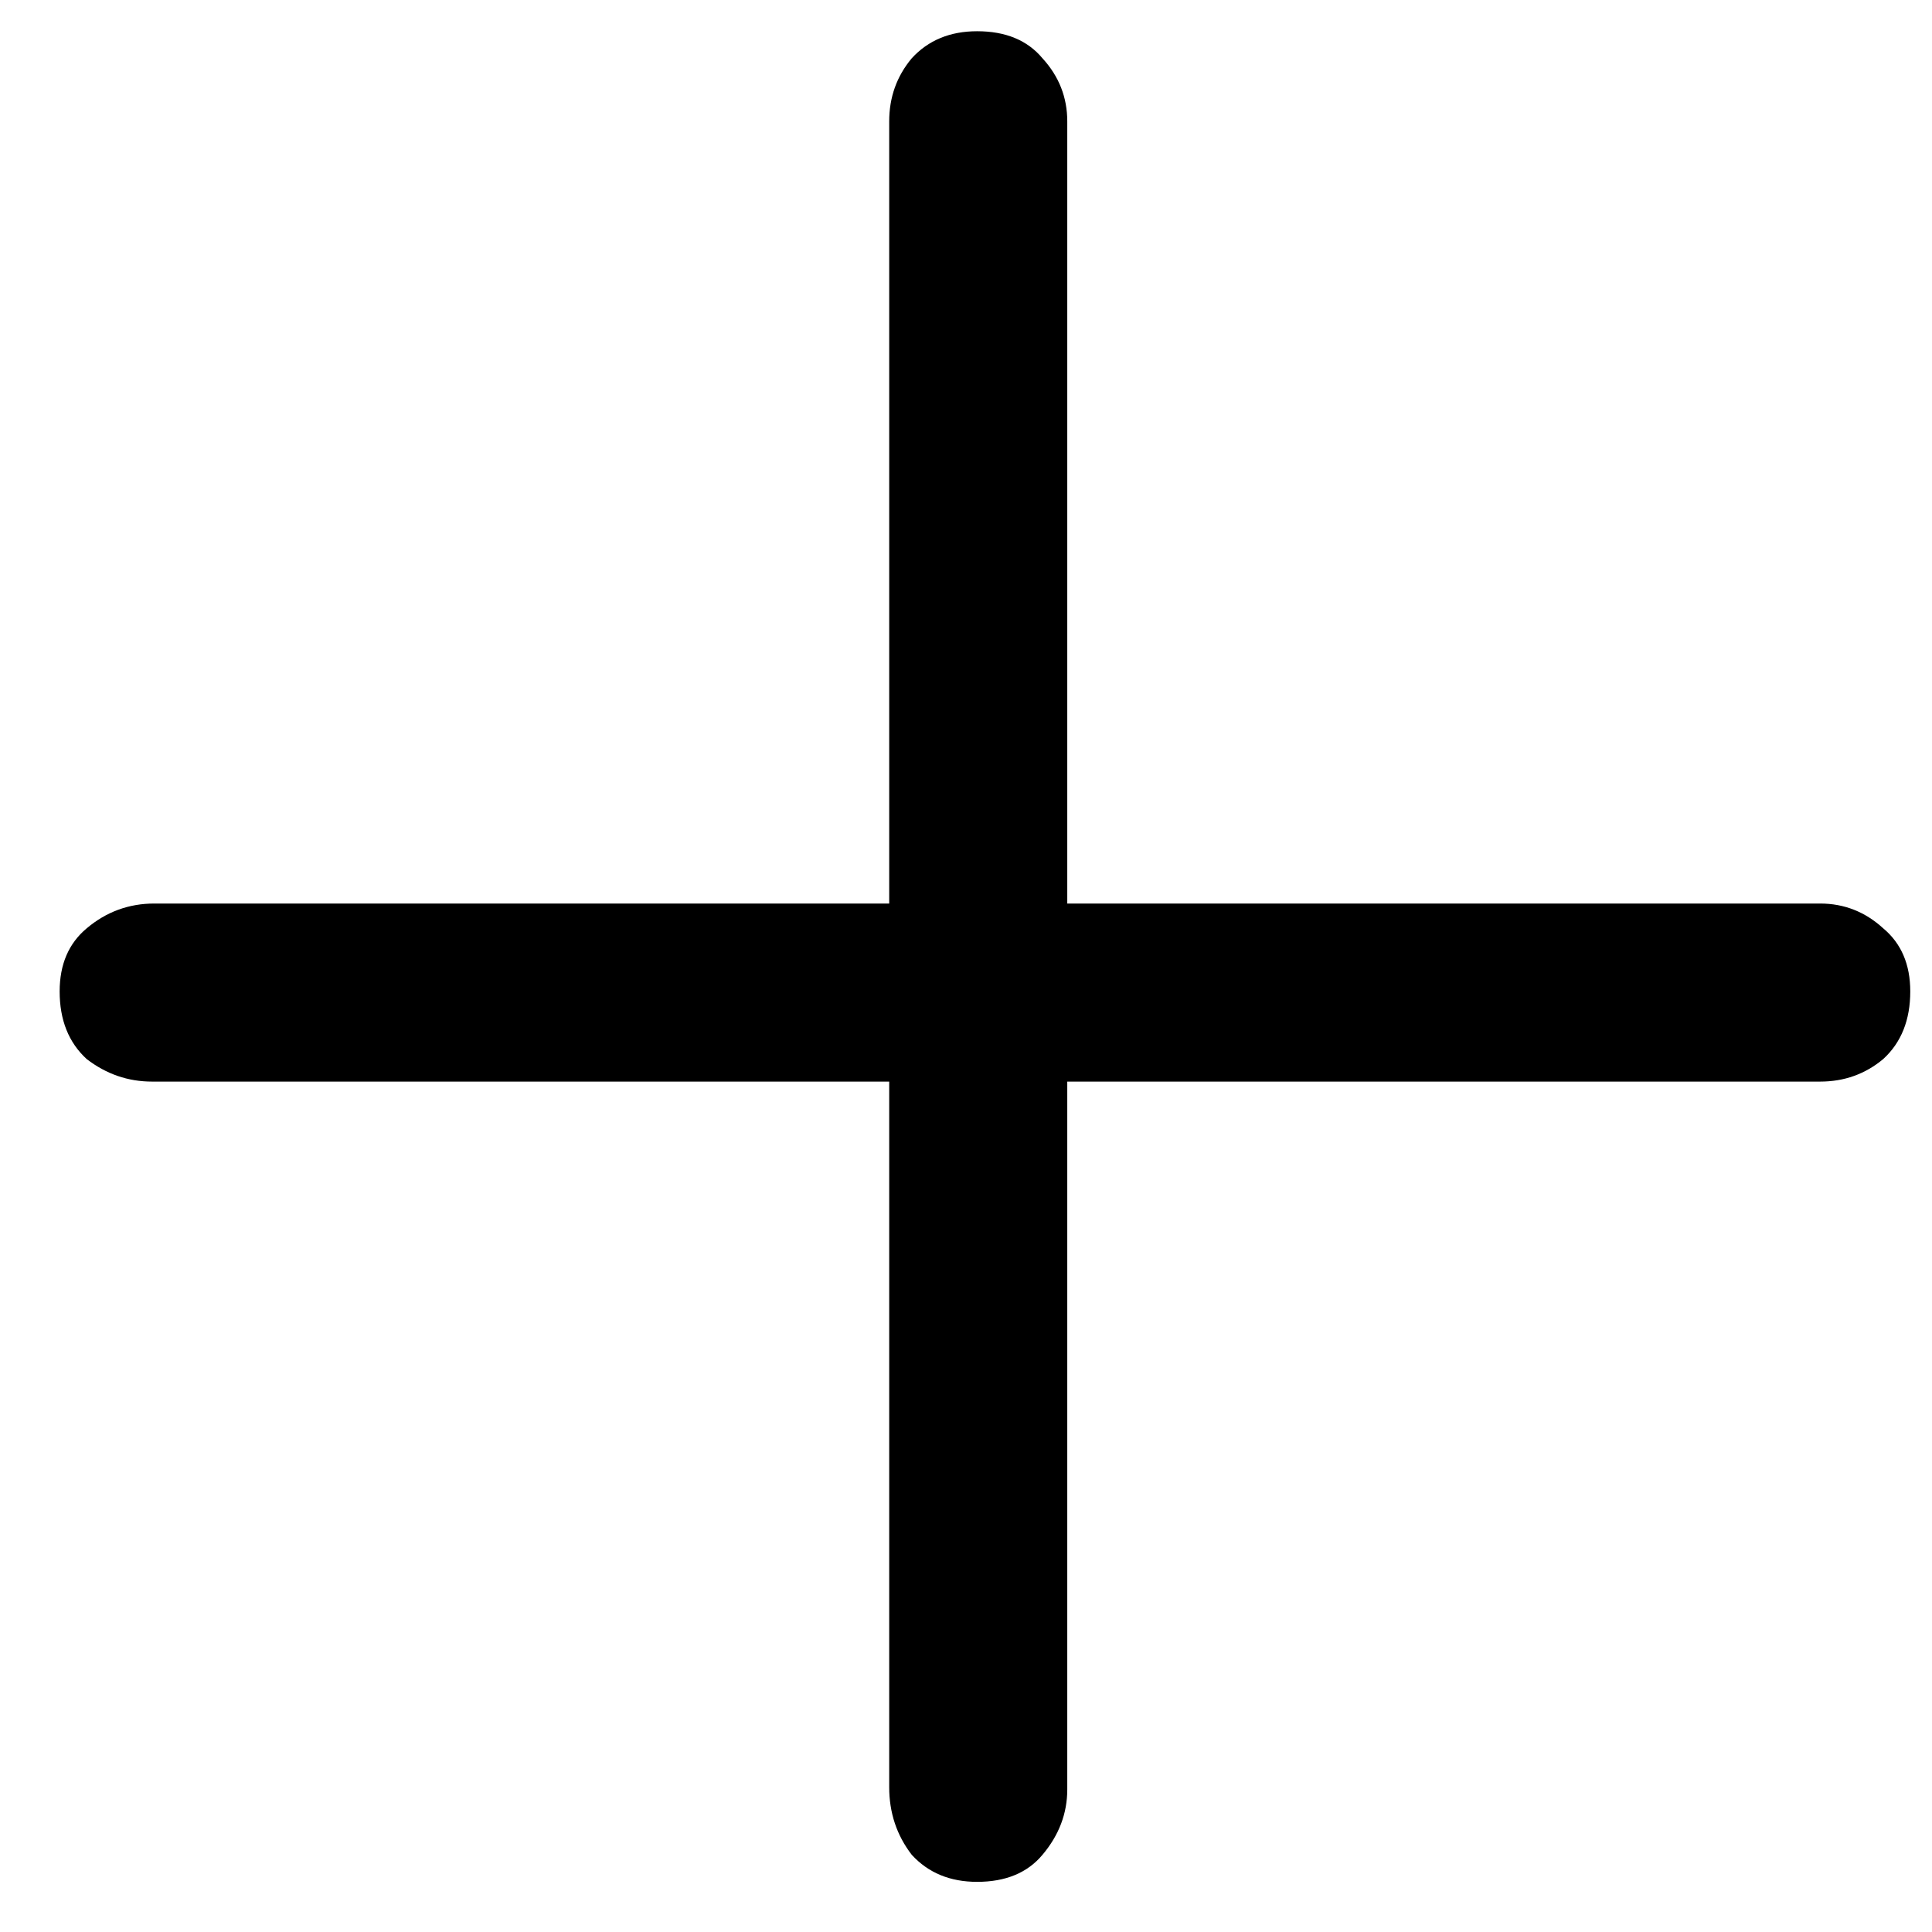 <svg width="24" height="24" viewBox="0 0 24 24" fill="none" xmlns="http://www.w3.org/2000/svg">
<path d="M0.741 12.316C0.741 11.98 0.853 11.719 1.077 11.532C1.32 11.327 1.6 11.224 1.917 11.224H22.61C22.909 11.224 23.17 11.327 23.394 11.532C23.618 11.719 23.73 11.98 23.73 12.316C23.73 12.671 23.618 12.951 23.394 13.156C23.17 13.343 22.909 13.436 22.61 13.436H1.889C1.591 13.436 1.32 13.343 1.077 13.156C0.853 12.951 0.741 12.671 0.741 12.316ZM12.138 23.377C11.802 23.377 11.531 23.265 11.326 23.041C11.139 22.798 11.046 22.518 11.046 22.201V1.508C11.046 1.209 11.139 0.948 11.326 0.724C11.531 0.5 11.802 0.388 12.138 0.388C12.492 0.388 12.763 0.5 12.95 0.724C13.155 0.948 13.258 1.209 13.258 1.508V22.229C13.258 22.527 13.155 22.798 12.95 23.041C12.763 23.265 12.492 23.377 12.138 23.377Z" fill="black"/>
</svg>
